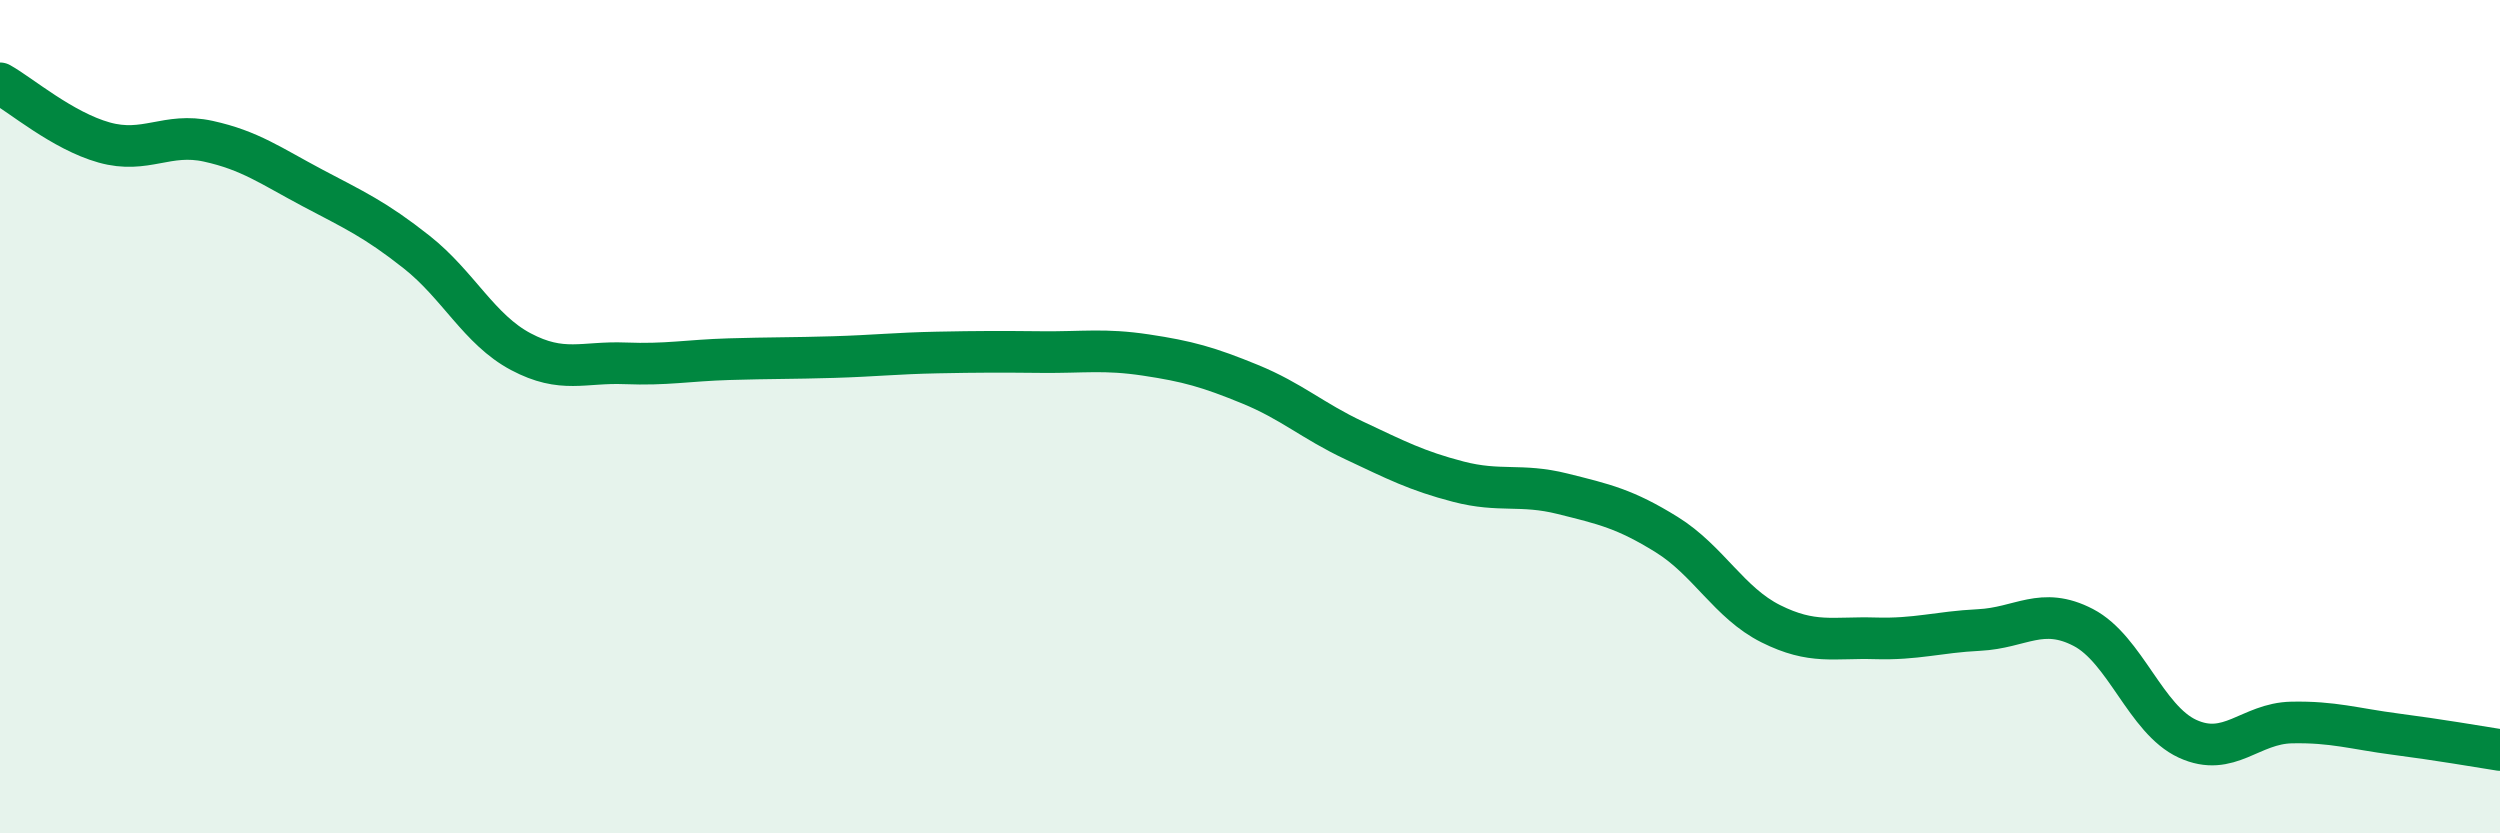 
    <svg width="60" height="20" viewBox="0 0 60 20" xmlns="http://www.w3.org/2000/svg">
      <path
        d="M 0,2 C 0.5,2.28 1.5,3.14 2.5,3.42 C 3.5,3.7 4,3.17 5,3.39 C 6,3.61 6.5,3.98 7.5,4.51 C 8.5,5.04 9,5.26 10,6.05 C 11,6.84 11.5,7.91 12.5,8.44 C 13.5,8.97 14,8.68 15,8.72 C 16,8.76 16.5,8.65 17.5,8.62 C 18.5,8.59 19,8.6 20,8.57 C 21,8.54 21.5,8.48 22.5,8.46 C 23.5,8.44 24,8.44 25,8.45 C 26,8.46 26.5,8.37 27.5,8.52 C 28.5,8.67 29,8.81 30,9.22 C 31,9.63 31.5,10.1 32.5,10.57 C 33.5,11.04 34,11.3 35,11.56 C 36,11.82 36.5,11.6 37.5,11.85 C 38.5,12.1 39,12.21 40,12.83 C 41,13.45 41.5,14.47 42.5,14.97 C 43.5,15.47 44,15.29 45,15.32 C 46,15.35 46.5,15.17 47.5,15.12 C 48.5,15.07 49,14.54 50,15.06 C 51,15.58 51.5,17.27 52.5,17.73 C 53.5,18.19 54,17.36 55,17.34 C 56,17.32 56.5,17.49 57.5,17.62 C 58.5,17.75 59.5,17.92 60,18L60 20L0 20Z"
        fill="#008740"
        opacity="0.1"
        stroke-linecap="round"
        stroke-linejoin="round"
      />
      <path
        d="M 0,2 C 0.5,2.28 1.5,3.14 2.5,3.42 C 3.5,3.7 4,3.17 5,3.39 C 6,3.61 6.5,3.98 7.5,4.51 C 8.5,5.04 9,5.26 10,6.05 C 11,6.84 11.5,7.91 12.5,8.44 C 13.5,8.97 14,8.68 15,8.72 C 16,8.76 16.5,8.65 17.5,8.62 C 18.5,8.59 19,8.6 20,8.57 C 21,8.54 21.5,8.48 22.5,8.46 C 23.5,8.44 24,8.44 25,8.45 C 26,8.46 26.5,8.37 27.5,8.52 C 28.5,8.67 29,8.81 30,9.22 C 31,9.63 31.5,10.1 32.5,10.57 C 33.5,11.04 34,11.3 35,11.56 C 36,11.82 36.5,11.6 37.5,11.85 C 38.5,12.1 39,12.21 40,12.83 C 41,13.45 41.5,14.47 42.5,14.97 C 43.5,15.47 44,15.29 45,15.32 C 46,15.35 46.5,15.17 47.5,15.12 C 48.5,15.07 49,14.54 50,15.06 C 51,15.58 51.5,17.27 52.5,17.73 C 53.5,18.19 54,17.36 55,17.34 C 56,17.32 56.5,17.49 57.5,17.62 C 58.5,17.75 59.5,17.92 60,18"
        stroke="#008740"
        stroke-width="1"
        fill="none"
        stroke-linecap="round"
        stroke-linejoin="round"
      />
    </svg>
  